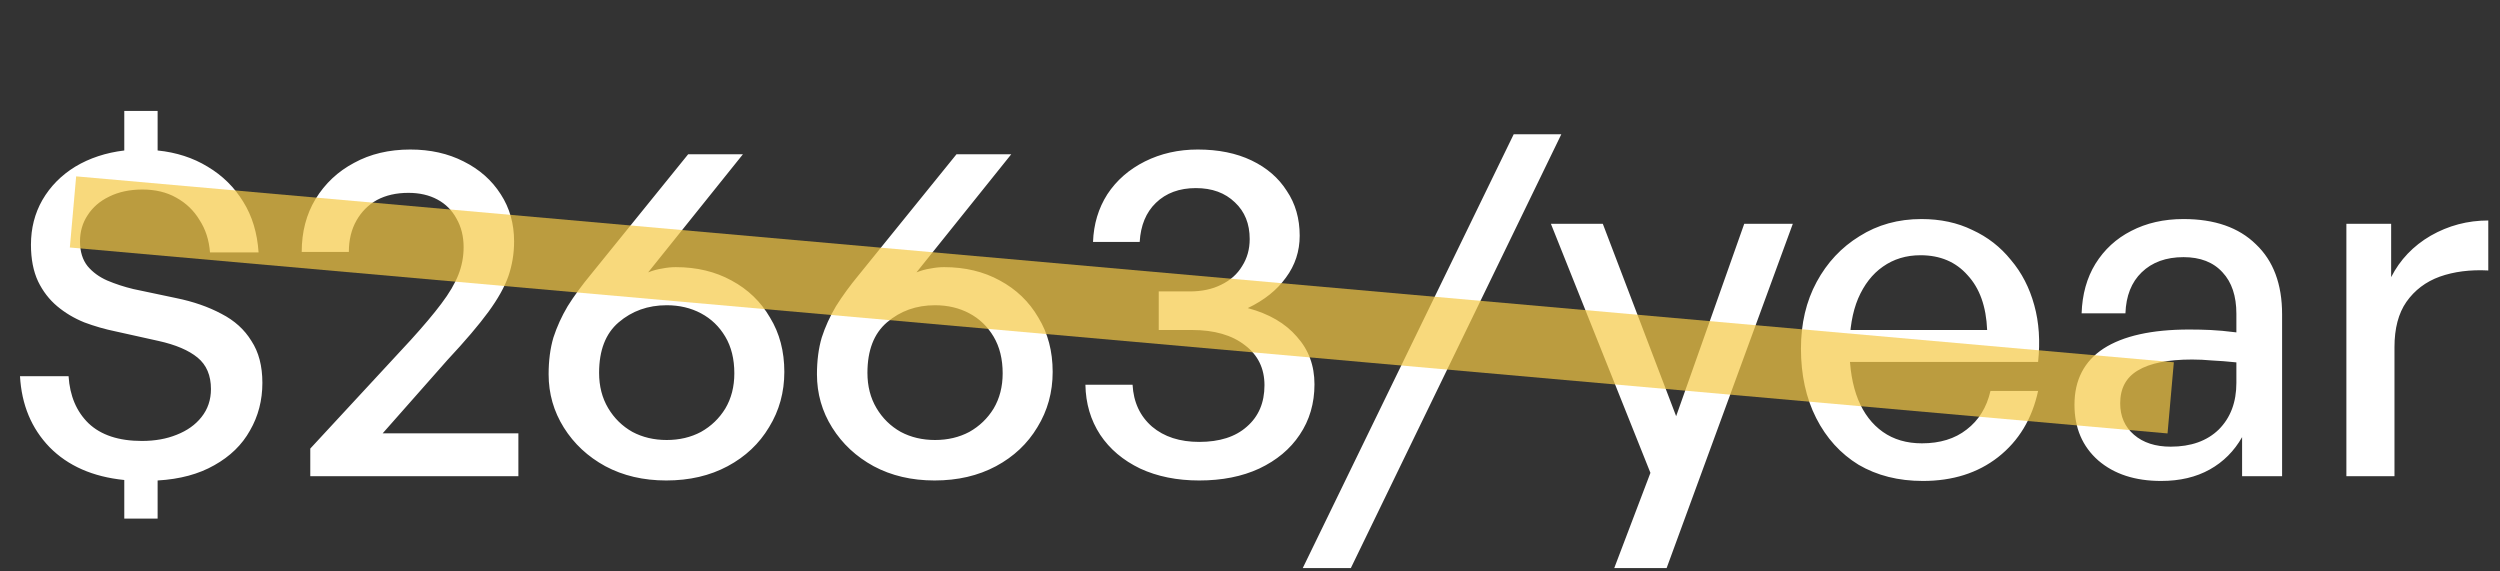 <svg width="105" height="24" viewBox="0 0 105 24" fill="none" xmlns="http://www.w3.org/2000/svg">
<rect x="0" y="0" width="105" height="24" fill="#333333" stroke="none"/>
<path d="M6.62 21.78H5.22V20.16C3.9 20.027 2.853 19.567 2.08 18.78C1.32 17.993 0.907 17 0.84 15.8H2.88C2.933 16.627 3.213 17.287 3.72 17.78C4.24 18.273 4.987 18.52 5.96 18.52C6.507 18.52 6.993 18.433 7.42 18.26C7.86 18.087 8.207 17.84 8.46 17.52C8.727 17.187 8.86 16.793 8.86 16.34C8.86 15.767 8.673 15.327 8.3 15.02C7.927 14.713 7.38 14.48 6.66 14.32L4.86 13.92C4.407 13.827 3.967 13.7 3.54 13.54C3.113 13.367 2.733 13.14 2.4 12.86C2.067 12.58 1.8 12.233 1.6 11.82C1.4 11.393 1.3 10.88 1.3 10.28C1.3 9.587 1.46 8.96 1.78 8.4C2.113 7.827 2.573 7.36 3.16 7C3.76 6.64 4.447 6.413 5.22 6.32V4.66H6.62V6.32C7.407 6.4 8.107 6.627 8.72 7C9.347 7.373 9.847 7.867 10.22 8.48C10.593 9.08 10.807 9.787 10.86 10.6H8.82C8.78 10.08 8.633 9.627 8.38 9.24C8.14 8.84 7.813 8.527 7.4 8.3C7 8.073 6.527 7.96 5.98 7.96C5.447 7.96 4.98 8.06 4.58 8.26C4.193 8.447 3.893 8.707 3.68 9.04C3.467 9.36 3.36 9.727 3.36 10.14C3.36 10.567 3.467 10.913 3.68 11.18C3.893 11.433 4.167 11.633 4.5 11.78C4.847 11.927 5.213 12.047 5.6 12.14L7.4 12.52C8.12 12.667 8.753 12.887 9.3 13.18C9.847 13.46 10.267 13.84 10.56 14.32C10.867 14.787 11.02 15.373 11.02 16.08C11.02 16.813 10.847 17.48 10.5 18.08C10.167 18.68 9.667 19.167 9 19.54C8.347 19.913 7.553 20.127 6.62 20.18V21.78ZM21.772 18.2V20H13.032V18.84L17.252 14.28C17.785 13.693 18.212 13.187 18.532 12.76C18.866 12.32 19.105 11.913 19.252 11.54C19.399 11.167 19.472 10.78 19.472 10.38C19.472 9.927 19.372 9.527 19.172 9.18C18.985 8.833 18.719 8.567 18.372 8.38C18.026 8.193 17.619 8.1 17.152 8.1C16.645 8.1 16.206 8.2 15.832 8.4C15.472 8.6 15.185 8.887 14.972 9.26C14.759 9.633 14.652 10.073 14.652 10.58H12.672C12.672 9.74 12.866 9 13.252 8.36C13.652 7.707 14.192 7.2 14.872 6.84C15.552 6.467 16.339 6.28 17.232 6.28C18.072 6.28 18.819 6.447 19.472 6.78C20.139 7.113 20.659 7.573 21.032 8.16C21.405 8.733 21.592 9.393 21.592 10.14C21.592 10.647 21.512 11.133 21.352 11.6C21.192 12.053 20.912 12.553 20.512 13.1C20.112 13.647 19.539 14.32 18.792 15.12L16.072 18.2H21.772ZM27.982 20.18C27.022 20.18 26.169 19.98 25.422 19.58C24.689 19.18 24.109 18.64 23.682 17.96C23.256 17.28 23.042 16.533 23.042 15.72C23.042 15.147 23.109 14.633 23.242 14.18C23.389 13.727 23.589 13.287 23.842 12.86C24.109 12.433 24.436 11.987 24.822 11.52L28.902 6.48H31.202L27.222 11.44C27.422 11.36 27.616 11.307 27.802 11.28C28.002 11.24 28.196 11.22 28.382 11.22C29.262 11.22 30.042 11.407 30.722 11.78C31.416 12.153 31.956 12.673 32.342 13.34C32.742 13.993 32.942 14.753 32.942 15.62C32.942 16.473 32.729 17.247 32.302 17.94C31.889 18.633 31.309 19.18 30.562 19.58C29.816 19.98 28.956 20.18 27.982 20.18ZM28.002 18.48C28.536 18.48 29.016 18.367 29.442 18.14C29.869 17.9 30.209 17.573 30.462 17.16C30.716 16.733 30.842 16.24 30.842 15.68C30.842 15.08 30.716 14.567 30.462 14.14C30.209 13.713 29.869 13.387 29.442 13.16C29.016 12.933 28.536 12.82 28.002 12.82C27.216 12.82 26.542 13.06 25.982 13.54C25.436 14.007 25.162 14.713 25.162 15.66C25.162 16.22 25.289 16.713 25.542 17.14C25.796 17.567 26.136 17.9 26.562 18.14C26.989 18.367 27.469 18.48 28.002 18.48ZM39.252 20.18C38.292 20.18 37.438 19.98 36.692 19.58C35.959 19.18 35.379 18.64 34.952 17.96C34.525 17.28 34.312 16.533 34.312 15.72C34.312 15.147 34.379 14.633 34.512 14.18C34.658 13.727 34.858 13.287 35.112 12.86C35.379 12.433 35.705 11.987 36.092 11.52L40.172 6.48H42.472L38.492 11.44C38.692 11.36 38.885 11.307 39.072 11.28C39.272 11.24 39.465 11.22 39.652 11.22C40.532 11.22 41.312 11.407 41.992 11.78C42.685 12.153 43.225 12.673 43.612 13.34C44.012 13.993 44.212 14.753 44.212 15.62C44.212 16.473 43.998 17.247 43.572 17.94C43.158 18.633 42.578 19.18 41.832 19.58C41.085 19.98 40.225 20.18 39.252 20.18ZM39.272 18.48C39.805 18.48 40.285 18.367 40.712 18.14C41.139 17.9 41.478 17.573 41.732 17.16C41.985 16.733 42.112 16.24 42.112 15.68C42.112 15.08 41.985 14.567 41.732 14.14C41.478 13.713 41.139 13.387 40.712 13.16C40.285 12.933 39.805 12.82 39.272 12.82C38.485 12.82 37.812 13.06 37.252 13.54C36.705 14.007 36.432 14.713 36.432 15.66C36.432 16.22 36.559 16.713 36.812 17.14C37.065 17.567 37.405 17.9 37.832 18.14C38.258 18.367 38.739 18.48 39.272 18.48ZM50.367 20.18C49.434 20.18 48.608 20.013 47.888 19.68C47.167 19.333 46.608 18.86 46.208 18.26C45.807 17.647 45.601 16.947 45.587 16.16H47.568C47.608 16.893 47.881 17.48 48.388 17.92C48.894 18.347 49.554 18.56 50.367 18.56C51.221 18.56 51.888 18.347 52.367 17.92C52.861 17.493 53.108 16.913 53.108 16.18C53.108 15.473 52.834 14.913 52.288 14.5C51.741 14.073 51.001 13.86 50.068 13.86H48.667V12.24H49.968C50.474 12.24 50.914 12.147 51.288 11.96C51.674 11.773 51.968 11.513 52.167 11.18C52.381 10.847 52.487 10.467 52.487 10.04C52.487 9.4 52.281 8.887 51.867 8.5C51.454 8.1 50.907 7.9 50.227 7.9C49.534 7.9 48.974 8.107 48.547 8.52C48.134 8.92 47.907 9.467 47.867 10.16H45.907C45.934 9.413 46.134 8.747 46.508 8.16C46.894 7.573 47.421 7.113 48.087 6.78C48.754 6.447 49.494 6.28 50.307 6.28C51.174 6.28 51.928 6.433 52.568 6.74C53.208 7.047 53.701 7.473 54.047 8.02C54.407 8.553 54.587 9.18 54.587 9.9C54.587 10.553 54.394 11.14 54.008 11.66C53.634 12.18 53.101 12.607 52.407 12.94C53.301 13.18 53.987 13.58 54.468 14.14C54.961 14.687 55.208 15.353 55.208 16.14C55.208 16.94 55.001 17.647 54.587 18.26C54.188 18.86 53.621 19.333 52.888 19.68C52.167 20.013 51.328 20.18 50.367 20.18ZM56.735 23.86H54.715L63.575 5.64H65.575L56.735 23.86ZM75.298 9.4L69.998 23.86H67.798L69.318 19.86L65.138 9.4H67.318L70.398 17.48L73.258 9.4H75.298ZM80.76 20.2C79.733 20.2 78.833 19.973 78.06 19.52C77.3 19.053 76.707 18.4 76.28 17.56C75.853 16.72 75.64 15.747 75.64 14.64C75.64 13.587 75.86 12.653 76.3 11.84C76.74 11.027 77.34 10.387 78.1 9.92C78.86 9.44 79.727 9.2 80.7 9.2C81.5 9.2 82.213 9.353 82.84 9.66C83.48 9.953 84.02 10.373 84.46 10.92C84.913 11.453 85.24 12.087 85.44 12.82C85.64 13.54 85.693 14.333 85.6 15.2H76.82V13.86H83.46C83.42 12.873 83.147 12.107 82.64 11.56C82.147 11 81.487 10.72 80.66 10.72C80.06 10.72 79.533 10.88 79.08 11.2C78.64 11.507 78.293 11.953 78.04 12.54C77.8 13.113 77.68 13.813 77.68 14.64C77.68 15.467 77.8 16.18 78.04 16.78C78.28 17.367 78.627 17.82 79.08 18.14C79.533 18.46 80.08 18.62 80.72 18.62C81.48 18.62 82.107 18.427 82.6 18.04C83.107 17.653 83.44 17.113 83.6 16.42H85.6C85.347 17.593 84.787 18.52 83.92 19.2C83.067 19.867 82.013 20.2 80.76 20.2ZM94.168 20V18.36C93.834 18.947 93.381 19.4 92.808 19.72C92.234 20.04 91.554 20.2 90.768 20.2C89.674 20.2 88.794 19.913 88.128 19.34C87.461 18.753 87.128 17.973 87.128 17C87.128 15.96 87.534 15.173 88.348 14.64C89.174 14.107 90.374 13.84 91.948 13.84C92.254 13.84 92.554 13.847 92.848 13.86C93.141 13.873 93.501 13.907 93.928 13.96V13.18C93.928 12.433 93.734 11.853 93.348 11.44C92.961 11.013 92.414 10.8 91.708 10.8C90.974 10.8 90.388 11.013 89.948 11.44C89.521 11.853 89.294 12.427 89.268 13.16H87.428C87.454 12.36 87.648 11.667 88.008 11.08C88.381 10.48 88.881 10.02 89.508 9.7C90.148 9.367 90.881 9.2 91.708 9.2C93.014 9.2 94.028 9.553 94.748 10.26C95.481 10.953 95.848 11.933 95.848 13.2V20H94.168ZM89.048 16.94C89.048 17.487 89.241 17.927 89.628 18.26C90.014 18.593 90.528 18.76 91.168 18.76C92.021 18.76 92.694 18.52 93.188 18.04C93.681 17.547 93.928 16.893 93.928 16.08V15.22C93.541 15.18 93.201 15.153 92.908 15.14C92.614 15.113 92.334 15.1 92.068 15.1C91.054 15.1 90.294 15.253 89.788 15.56C89.294 15.853 89.048 16.313 89.048 16.94ZM100.568 14.58V20H98.548V9.4H100.428V11.64C100.802 10.907 101.355 10.327 102.088 9.9C102.835 9.473 103.642 9.26 104.508 9.26V11.36C103.748 11.32 103.068 11.407 102.468 11.62C101.882 11.833 101.415 12.187 101.068 12.68C100.735 13.16 100.568 13.793 100.568 14.58Z" fill="white"/>
<path d="M3.066 8.901C37.472 11.951 56.763 13.661 91.169 16.71" stroke="#F6CA45" stroke-opacity="0.7" stroke-width="3"/>
</svg>
